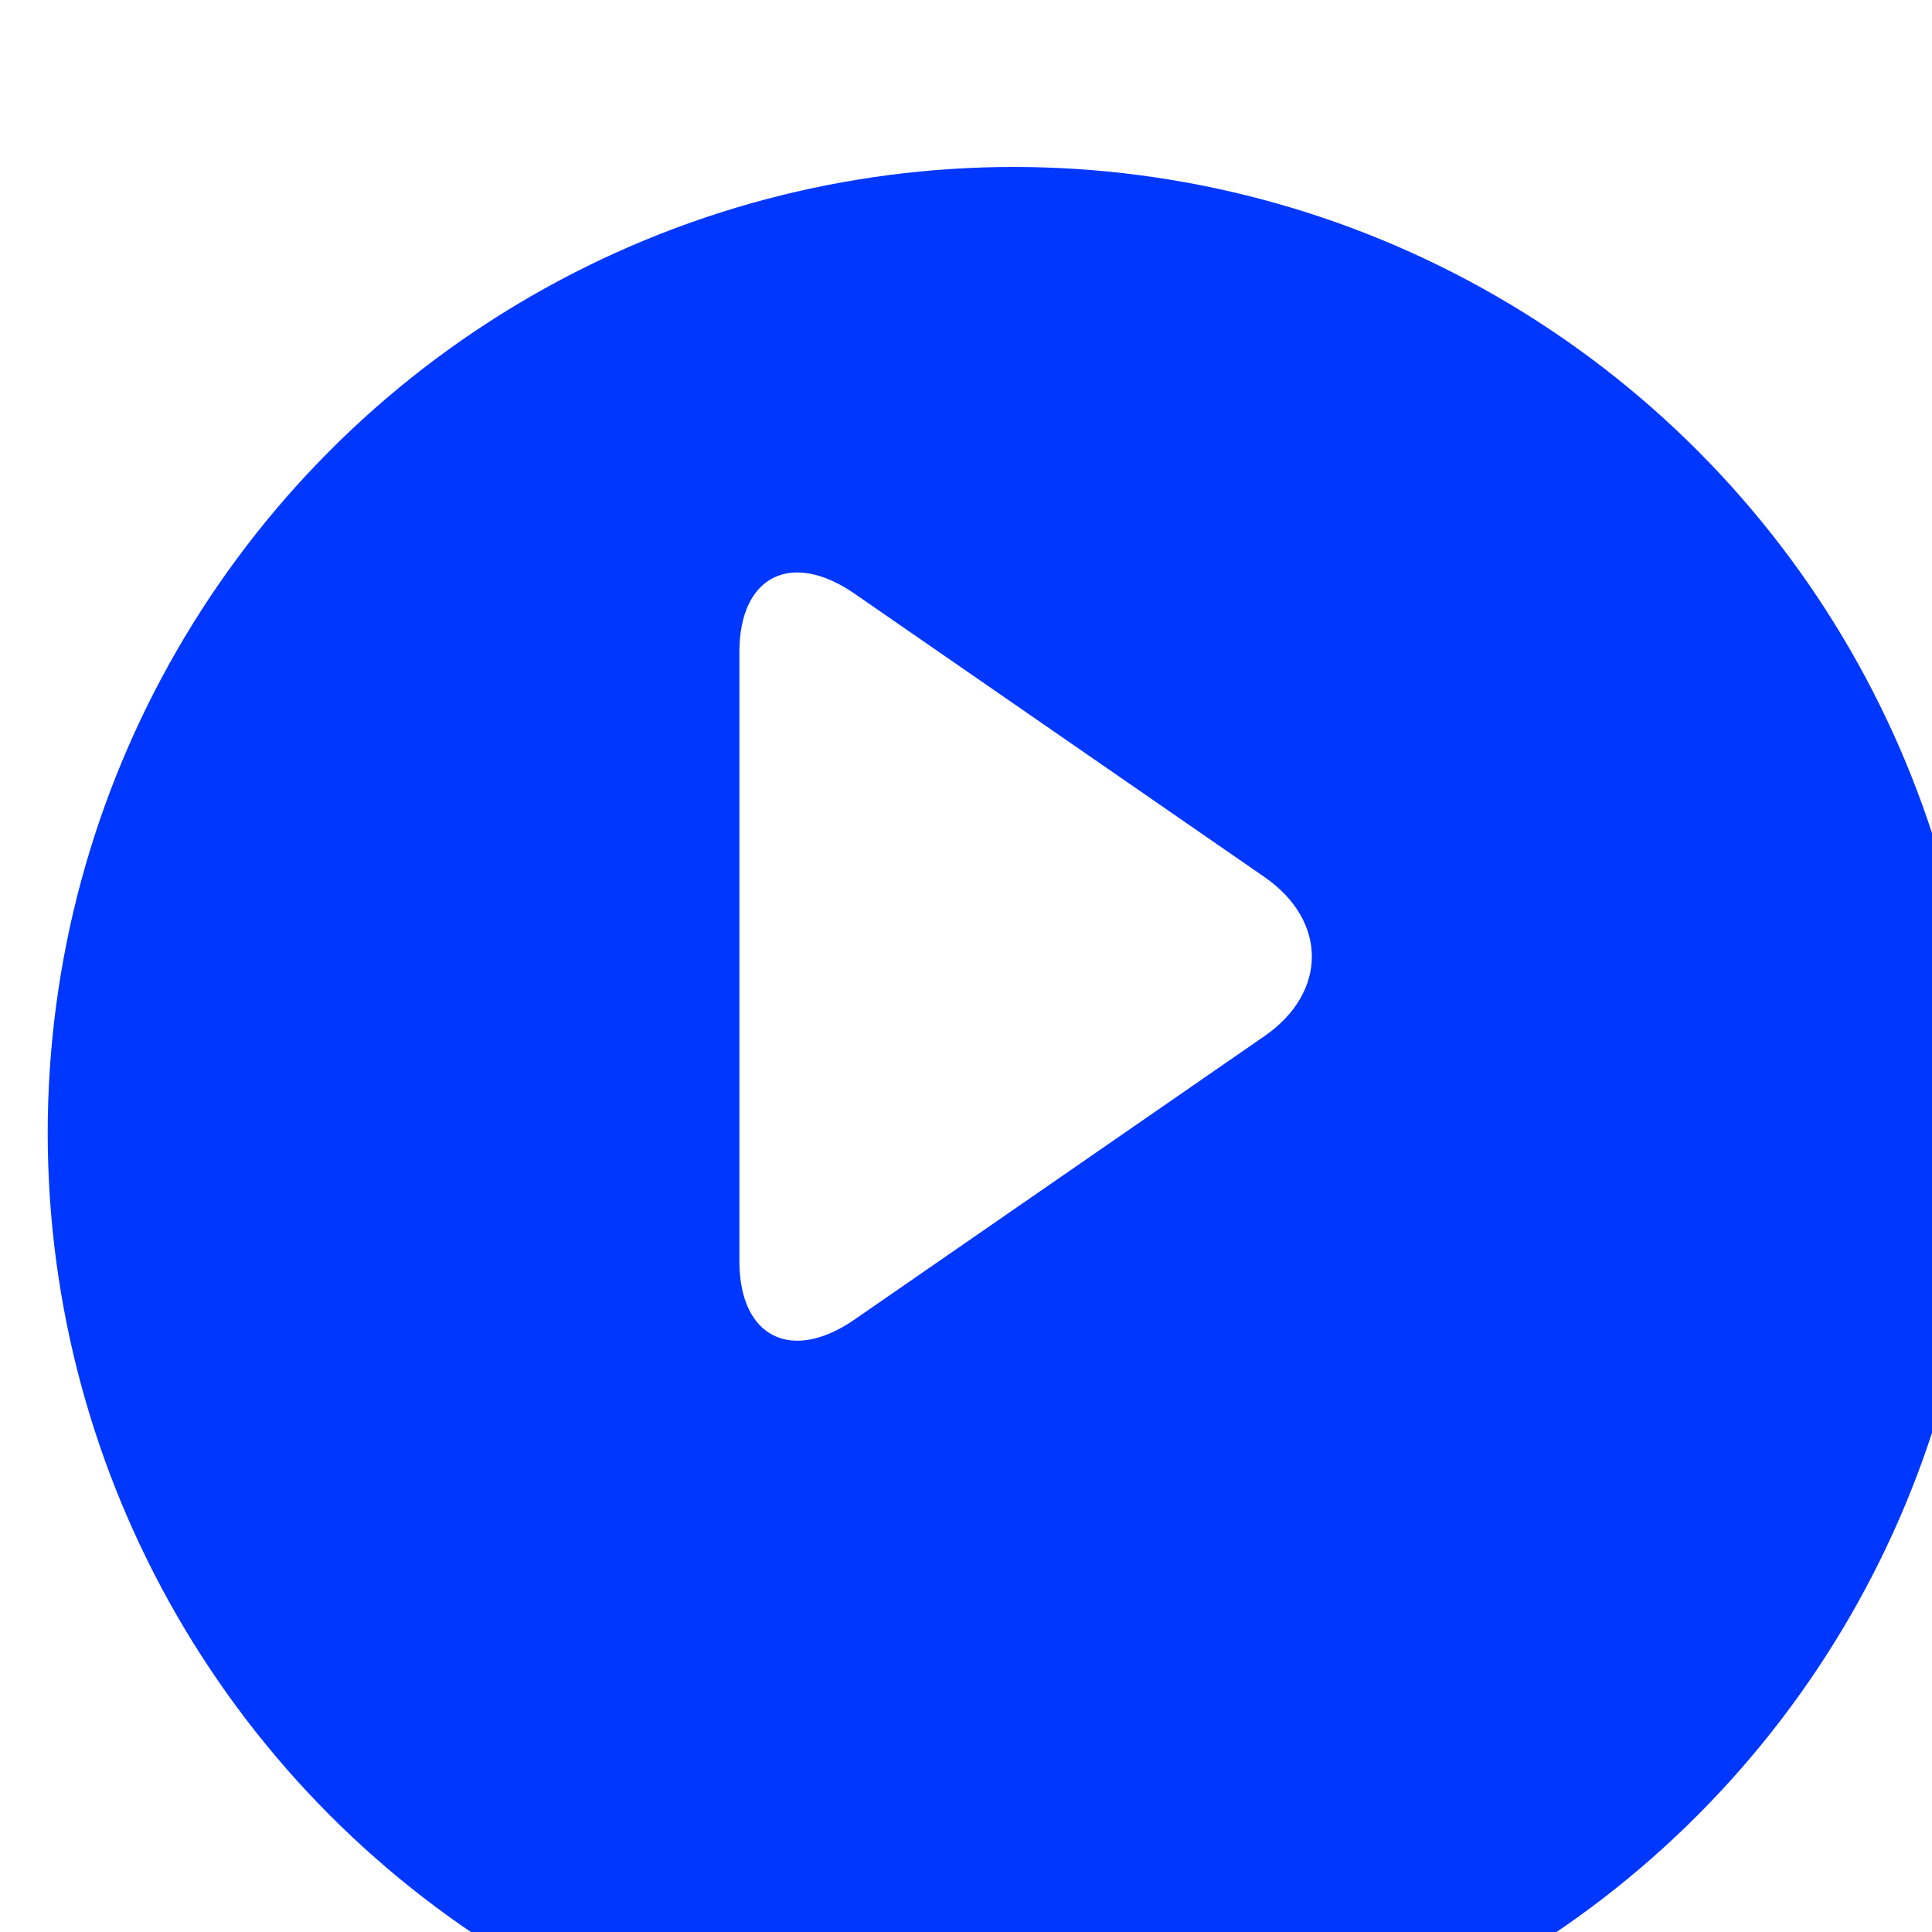<svg width="81" height="81" viewBox="0 0 81 81" fill="none" xmlns="http://www.w3.org/2000/svg">
<g id="Play button">
<g id="Oval" filter="url(#filter0_ii_0_1928)">
<circle cx="40.5" cy="40.5" r="40.5" fill="#0037FF"/>
</g>
<path id="Stroke 1" fill-rule="evenodd" clip-rule="evenodd" d="M31 27.329C31 24.151 33.174 23.054 35.829 24.891L53.009 36.767C55.664 38.602 55.664 41.608 53.009 43.443L35.829 55.321C33.174 57.156 31 56.059 31 52.881V27.329Z" fill="white"/>
</g>
<defs>
<filter id="filter0_ii_0_1928" x="0" y="0" width="81" height="83" filterUnits="userSpaceOnUse" color-interpolation-filters="sRGB">
<feFlood flood-opacity="0" result="BackgroundImageFix"/>
<feBlend mode="normal" in="SourceGraphic" in2="BackgroundImageFix" result="shape"/>
<feColorMatrix in="SourceAlpha" type="matrix" values="0 0 0 0 0 0 0 0 0 0 0 0 0 0 0 0 0 0 127 0" result="hardAlpha"/>
<feOffset dy="3"/>
<feGaussianBlur stdDeviation="1"/>
<feComposite in2="hardAlpha" operator="arithmetic" k2="-1" k3="1"/>
<feColorMatrix type="matrix" values="0 0 0 0 1 0 0 0 0 1 0 0 0 0 1 0 0 0 0.2 0"/>
<feBlend mode="normal" in2="shape" result="effect1_innerShadow_0_1928"/>
<feColorMatrix in="SourceAlpha" type="matrix" values="0 0 0 0 0 0 0 0 0 0 0 0 0 0 0 0 0 0 127 0" result="hardAlpha"/>
<feOffset dx="2" dy="4"/>
<feComposite in2="hardAlpha" operator="arithmetic" k2="-1" k3="0"/>
<feColorMatrix type="matrix" values="0 0 0 0 0.4 0 0 0 0 0.529 0 0 0 0 1 0 0 0 1 0"/>
<feBlend mode="overlay" in2="effect1_innerShadow_0_1928" result="effect2_innerShadow_0_1928"/>
</filter>
</defs>
</svg>
